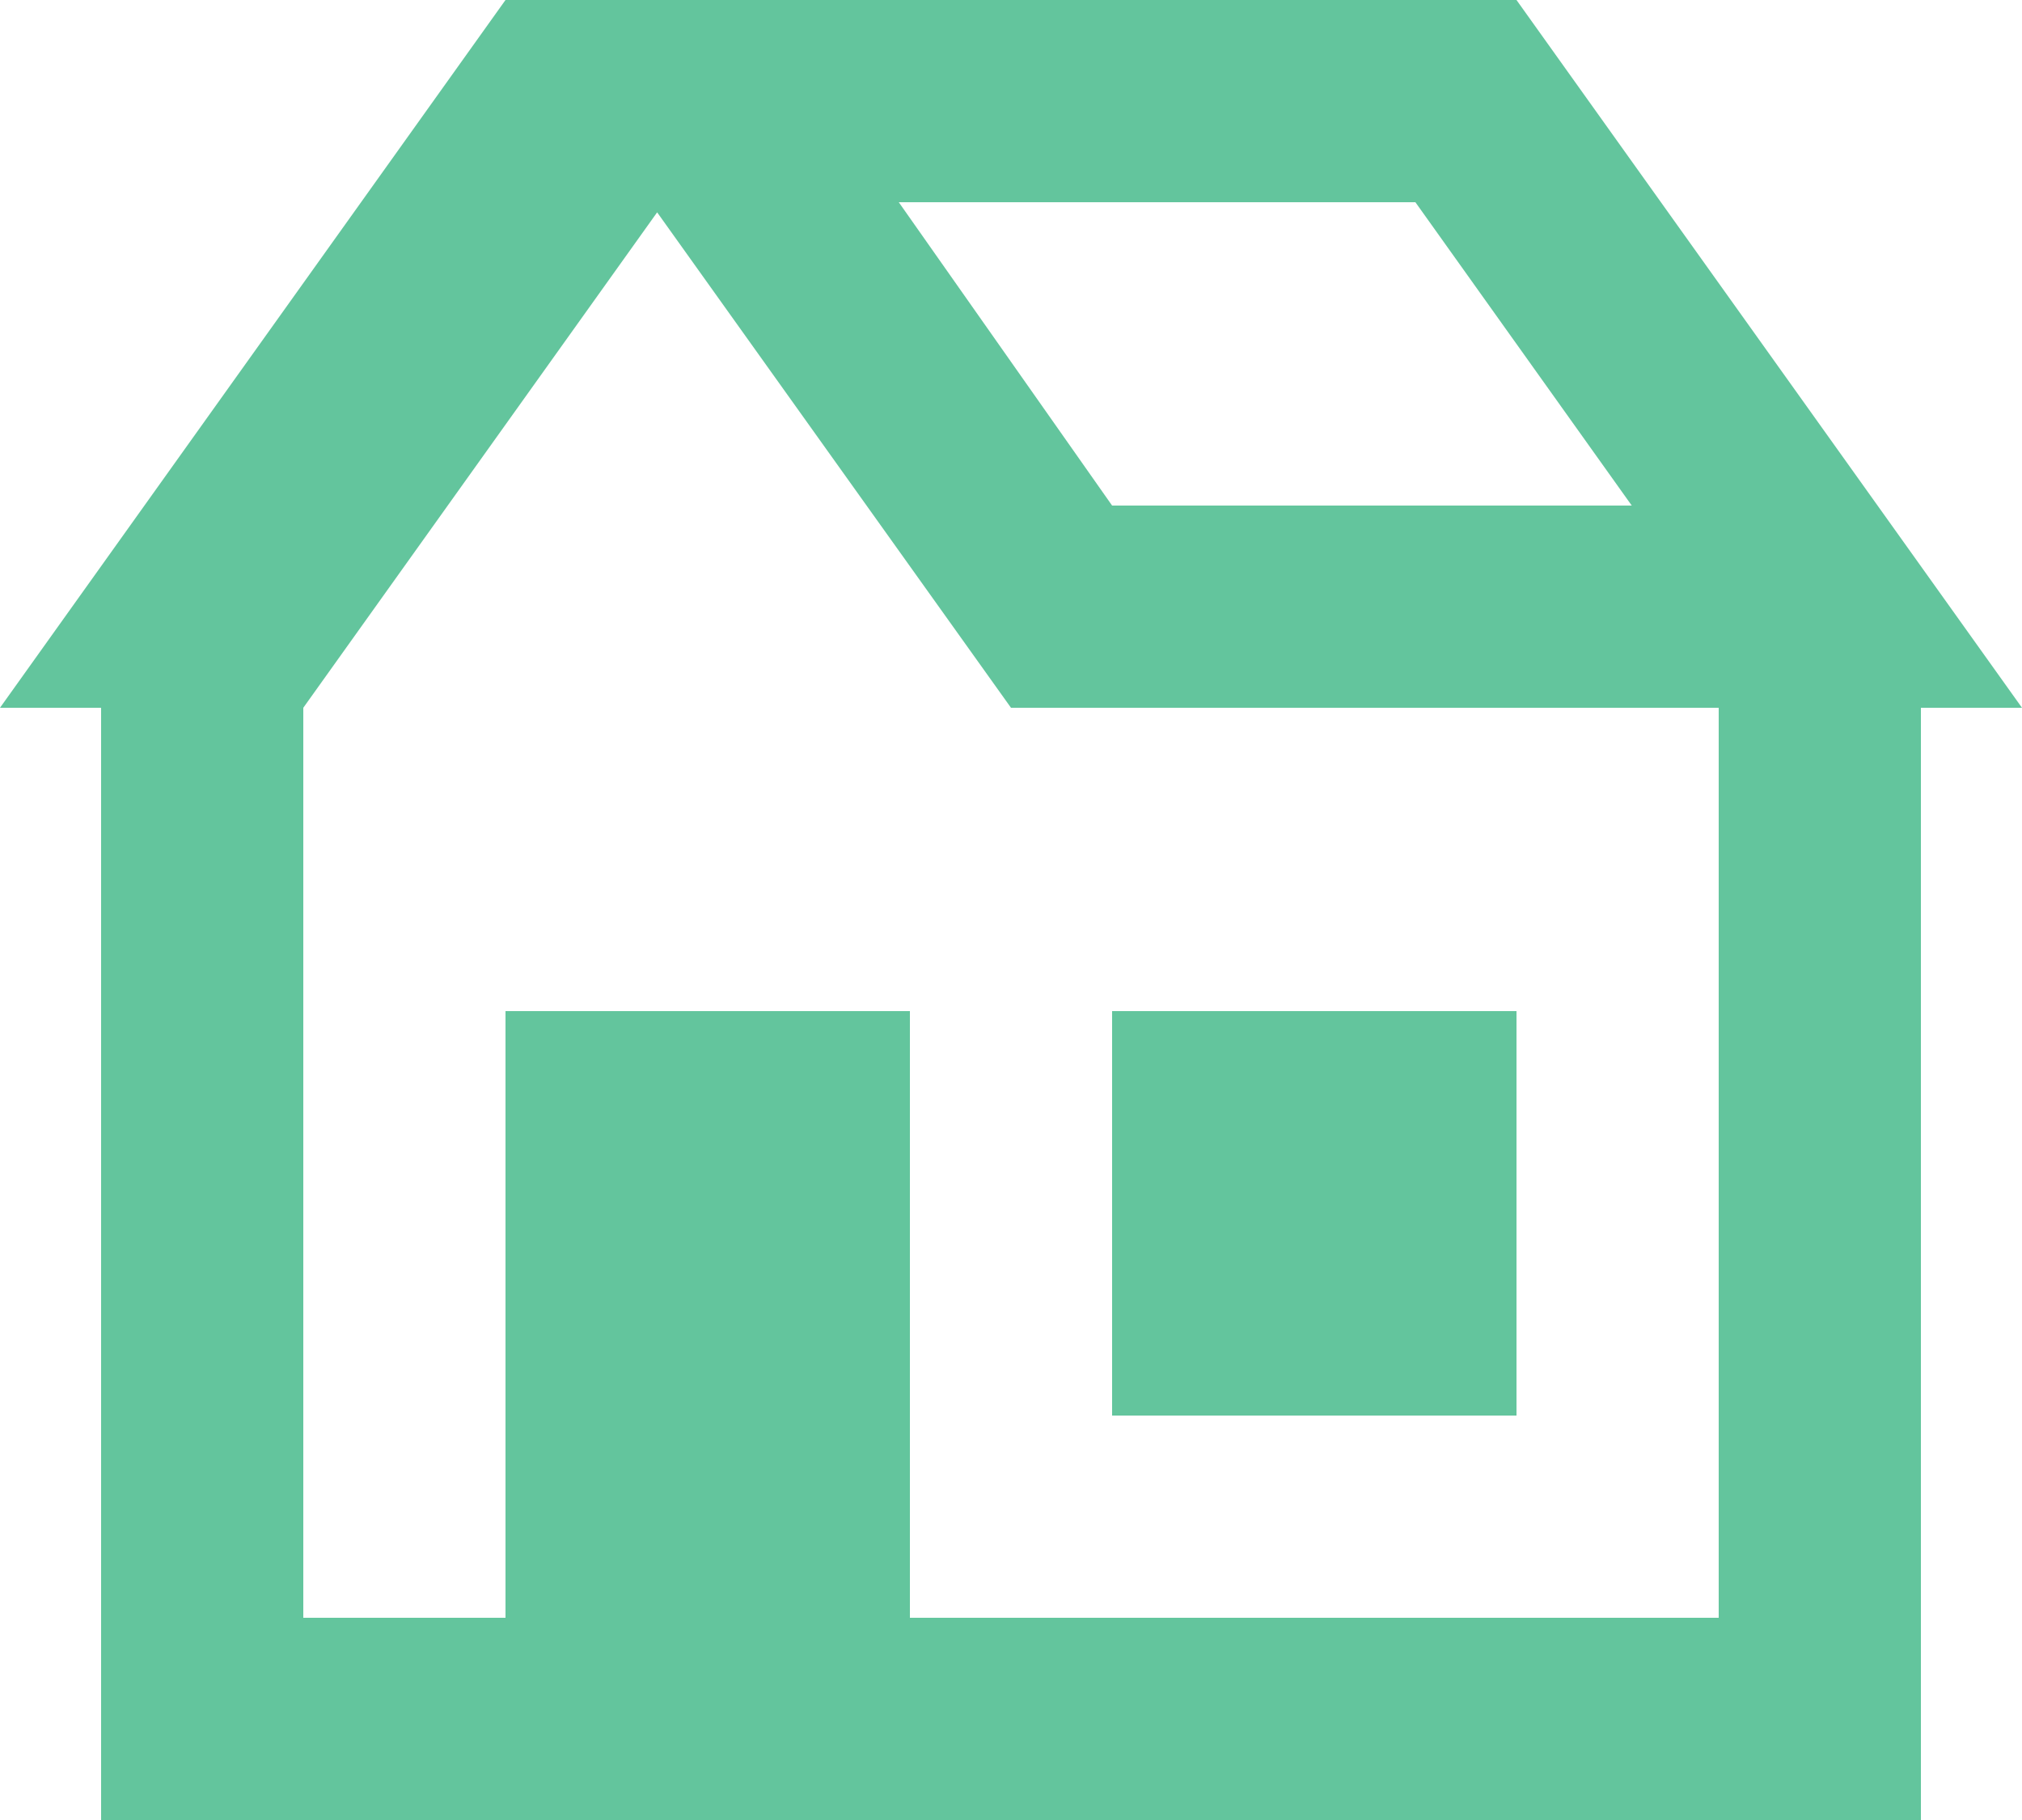 <svg xmlns="http://www.w3.org/2000/svg" viewBox="0 0 20 18"><defs><style>.cls-1{fill:#63c59d;}</style></defs><g id="Calque_2" data-name="Calque 2"><g id="Calque_1-2" data-name="Calque 1"><path class="cls-1" d="M5,0,0,7H1V18H19V7h1L15,0ZM8.89,2H14l2.14,3H11ZM6.5,2.1,10,7h7v9H9V10H5v6H3V7ZM11,10v4h4V10Z"/></g></g></svg>